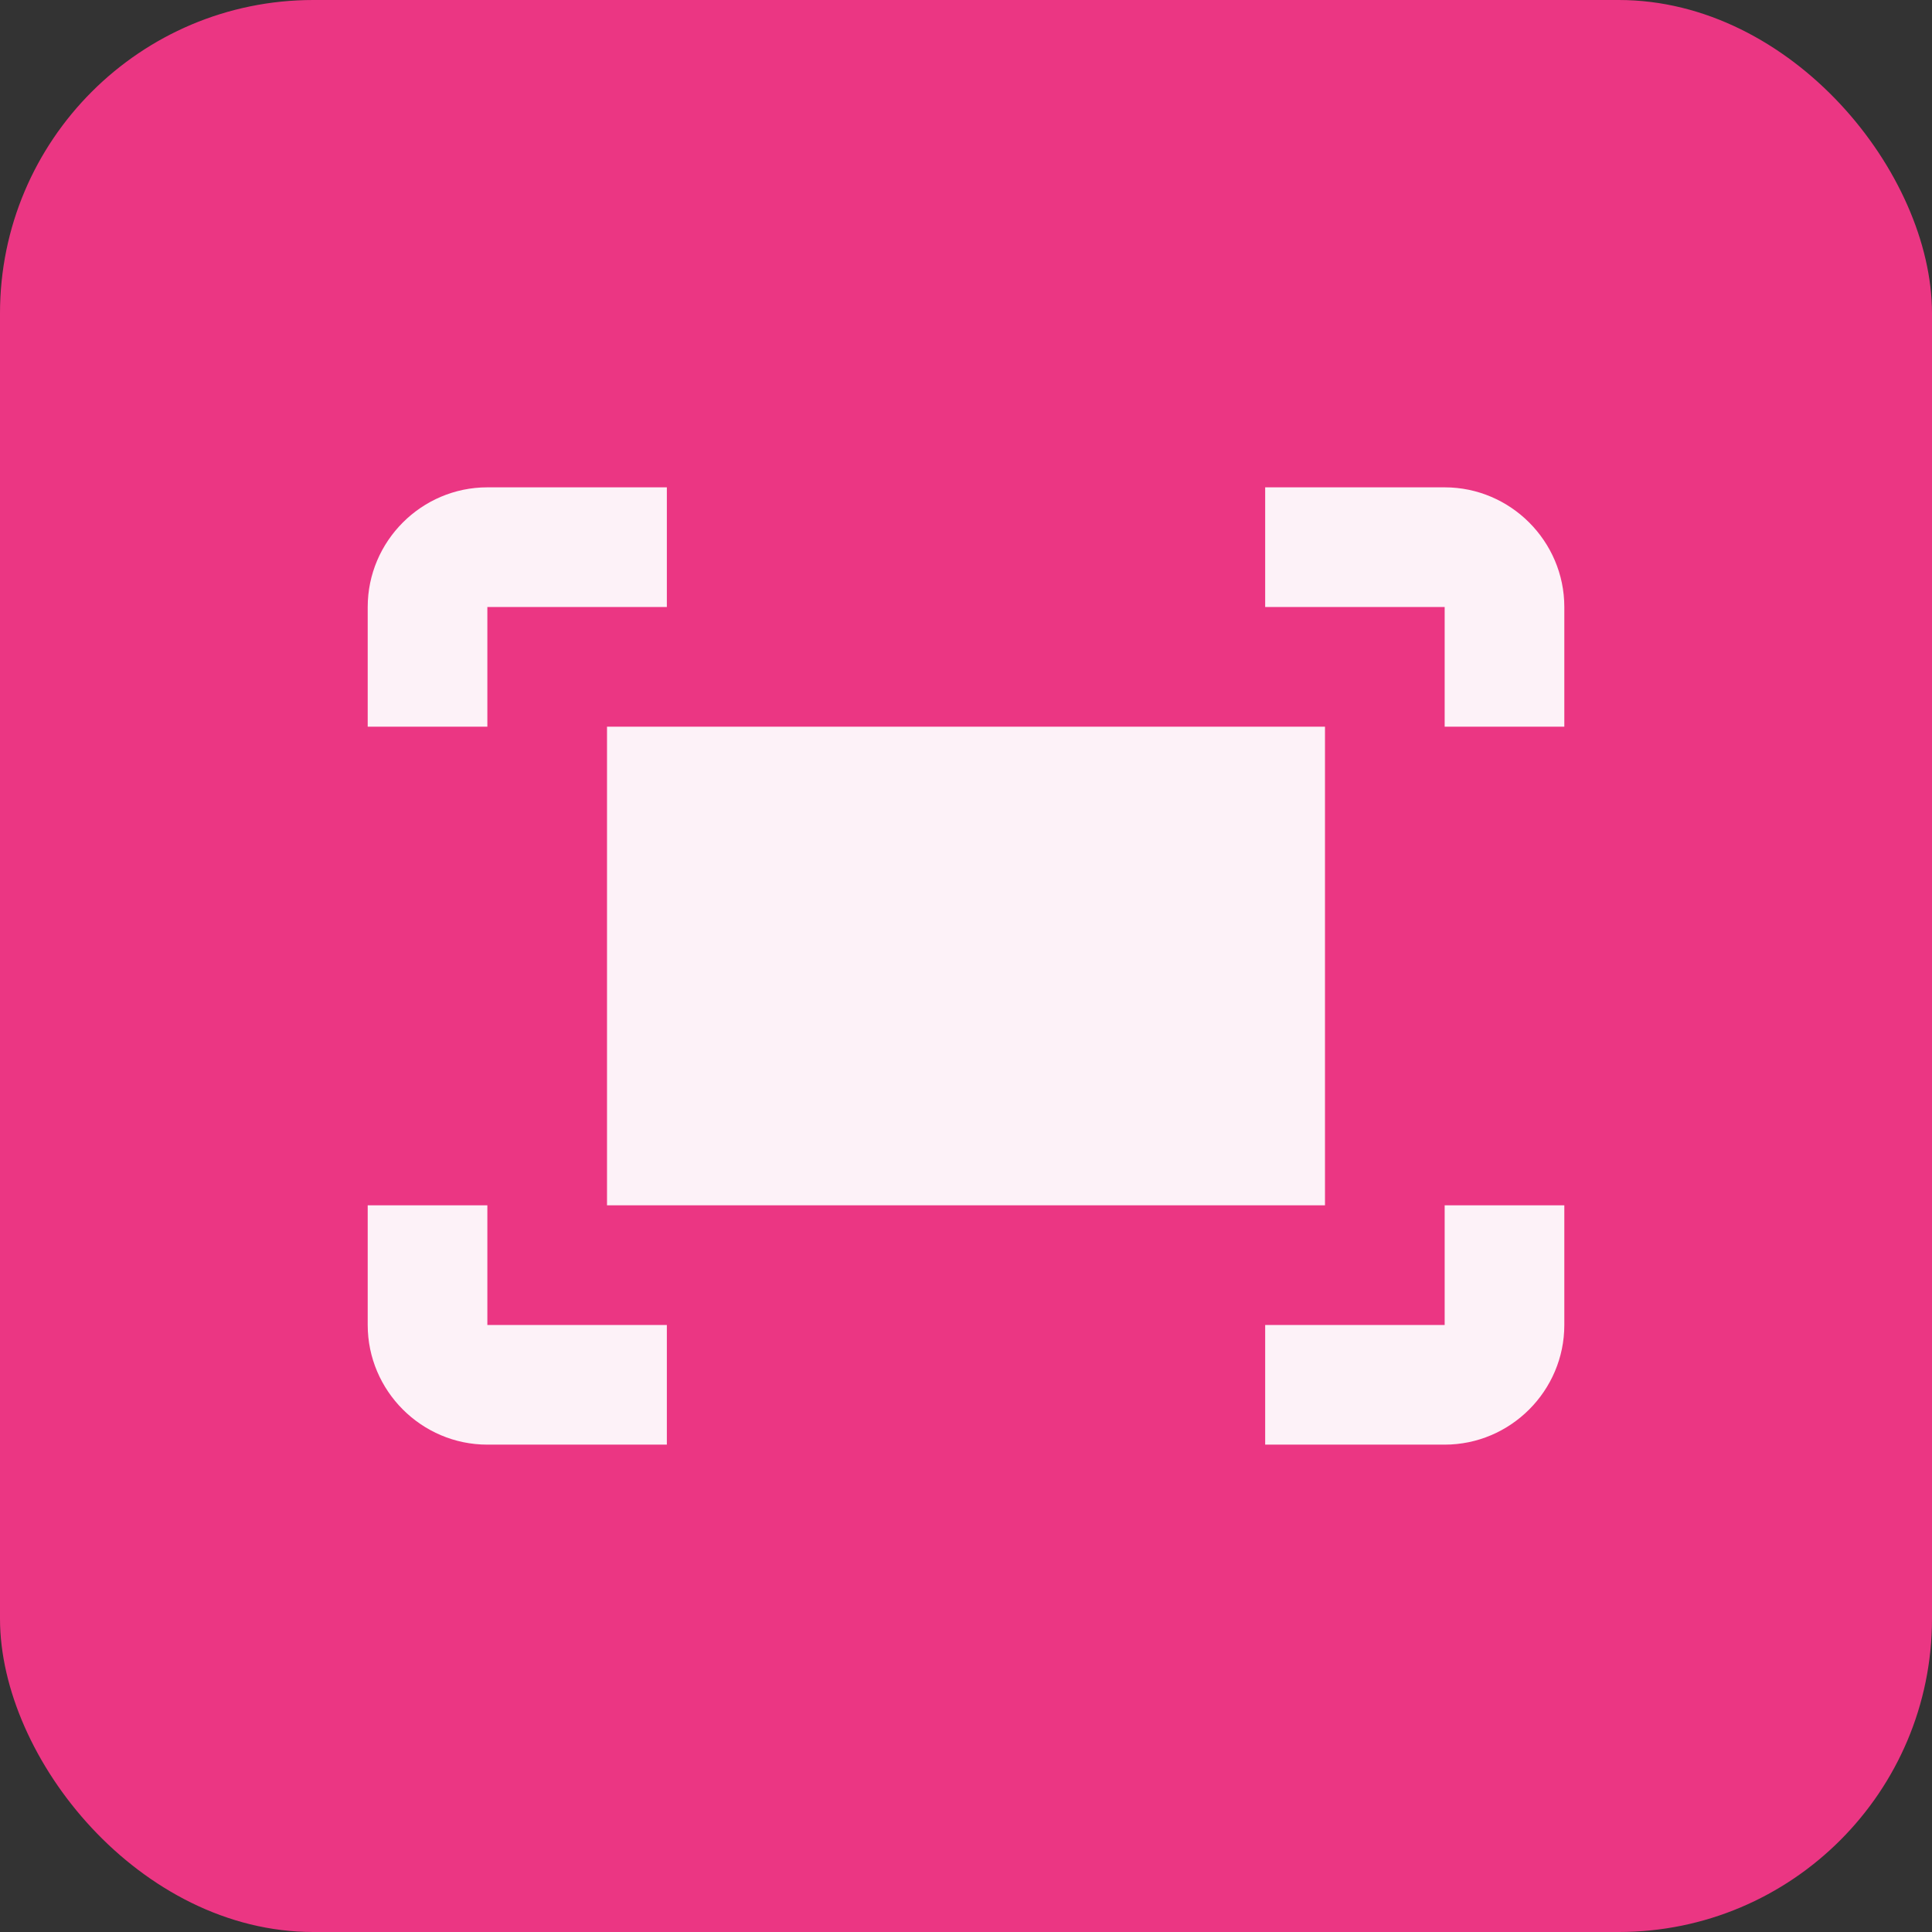 <?xml version="1.0" encoding="UTF-8"?>
<svg xmlns="http://www.w3.org/2000/svg" width="74" height="74" viewBox="0 0 74 74" fill="none">
  <rect x="0" y="0" width="74" height="74" fill="#333333" stroke="none"/>
  <rect width="74" height="74" rx="12" fill="#EB3683"></rect>
  <path d="M48.459 18.666H55.334C57.854 18.666 59.917 20.729 59.917 23.25V27.833H55.334V23.25H48.459V18.666ZM18.667 27.833V23.25H25.542V18.666H18.667C16.146 18.666 14.084 20.729 14.084 23.25V27.833H18.667ZM55.334 46.166V50.75H48.459V55.333H55.334C57.854 55.333 59.917 53.271 59.917 50.75V46.166H55.334ZM25.542 50.75H18.667V46.166H14.084V50.75C14.084 53.271 16.146 55.333 18.667 55.333H25.542V50.75ZM50.75 27.833H23.25V46.166H50.75V27.833Z" fill="#FDF2F8"></path>
</svg>
